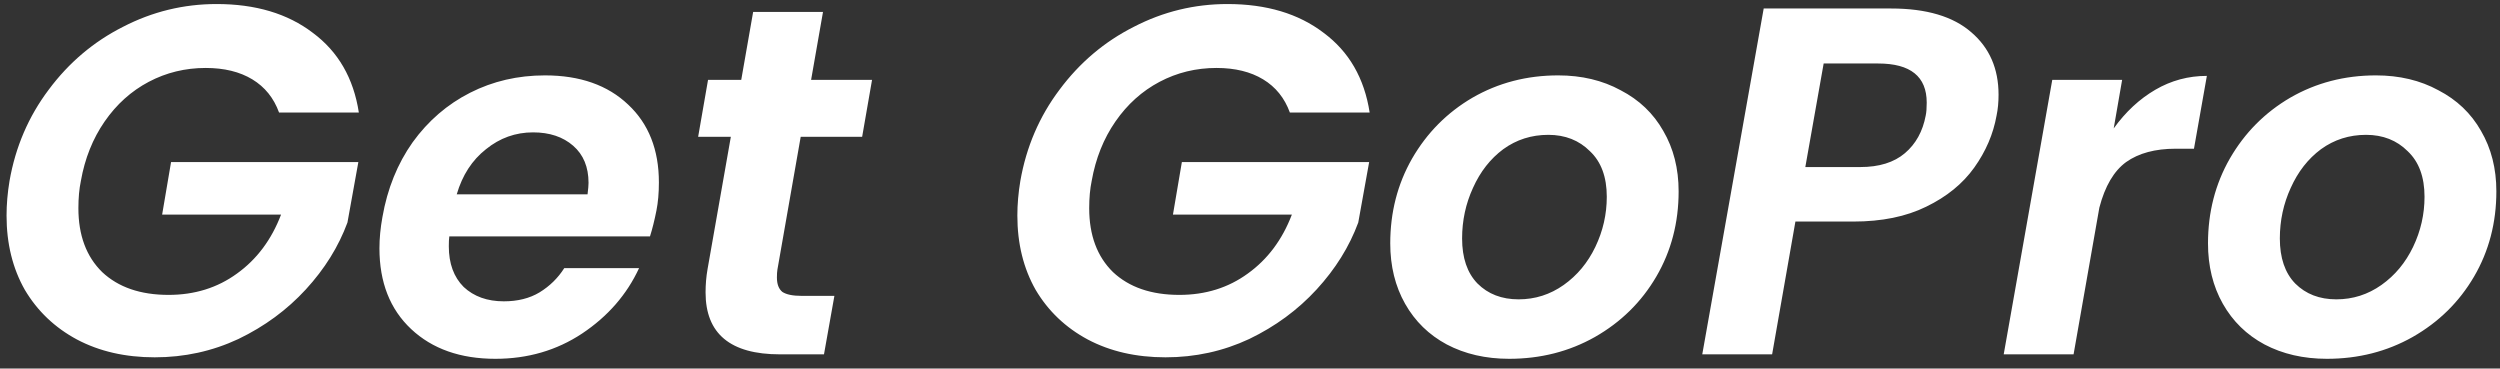 <svg width="251" height="37" viewBox="0 0 251 37" fill="none" xmlns="http://www.w3.org/2000/svg">
<rect x="0" y="0" width="251" height="37" fill="#333333" stroke="none"/>
<path d="M0.956 18.165C1.553 14.749 2.863 11.698 4.886 9.011C6.909 6.292 9.397 4.186 12.348 2.694C15.3 1.168 18.434 0.405 21.75 0.405C25.664 0.405 28.881 1.367 31.401 3.291C33.955 5.181 35.497 7.851 36.028 11.3H28.018C27.488 9.841 26.593 8.73 25.332 7.967C24.072 7.204 22.513 6.823 20.656 6.823C18.6 6.823 16.693 7.287 14.935 8.215C13.177 9.144 11.702 10.471 10.508 12.195C9.314 13.92 8.518 15.91 8.12 18.165C7.954 18.961 7.871 19.873 7.871 20.901C7.871 23.62 8.667 25.759 10.259 27.318C11.884 28.844 14.106 29.607 16.925 29.607C19.545 29.607 21.833 28.893 23.79 27.468C25.78 26.041 27.256 24.068 28.218 21.548H16.278L17.174 16.274H35.978L34.884 22.343C33.988 24.765 32.595 27.003 30.705 29.059C28.814 31.116 26.559 32.774 23.939 34.034C21.319 35.261 18.517 35.875 15.532 35.875C12.581 35.875 9.977 35.278 7.722 34.084C5.5 32.89 3.759 31.232 2.498 29.109C1.271 26.953 0.658 24.466 0.658 21.647C0.658 20.52 0.757 19.359 0.956 18.165ZM54.712 7.569C58.227 7.569 61.013 8.547 63.069 10.504C65.125 12.427 66.153 15.031 66.153 18.314C66.153 19.375 66.07 20.32 65.904 21.15C65.706 22.145 65.49 23.007 65.258 23.736H45.11C45.077 23.969 45.061 24.3 45.061 24.731C45.061 26.456 45.558 27.816 46.553 28.811C47.581 29.772 48.924 30.253 50.583 30.253C51.975 30.253 53.169 29.955 54.164 29.358C55.192 28.728 56.022 27.915 56.652 26.92H64.163C62.936 29.573 61.029 31.762 58.443 33.487C55.889 35.178 52.987 36.024 49.737 36.024C46.221 36.024 43.402 35.029 41.28 33.039C39.157 31.049 38.096 28.346 38.096 24.93C38.096 23.935 38.196 22.891 38.395 21.796C38.892 18.944 39.904 16.44 41.429 14.285C42.988 12.129 44.911 10.471 47.2 9.31C49.488 8.149 51.992 7.569 54.712 7.569ZM58.99 19.508C59.056 18.977 59.089 18.596 59.089 18.364C59.089 16.772 58.575 15.528 57.547 14.633C56.519 13.737 55.176 13.29 53.518 13.29C51.76 13.29 50.185 13.853 48.792 14.981C47.399 16.076 46.42 17.584 45.857 19.508H58.99ZM78.052 27.07C78.019 27.268 78.002 27.534 78.002 27.865C78.002 28.529 78.185 29.01 78.549 29.308C78.948 29.573 79.594 29.706 80.49 29.706H83.773L82.728 35.576H78.301C73.326 35.576 70.839 33.503 70.839 29.358C70.839 28.562 70.905 27.782 71.038 27.02L73.376 13.737H70.093L71.088 8.016H74.421L75.615 1.201H82.629L81.435 8.016H87.554L86.559 13.737H80.39L78.052 27.07ZM102.442 18.165C103.039 14.749 104.349 11.698 106.372 9.011C108.395 6.292 110.882 4.186 113.834 2.694C116.785 1.168 119.919 0.405 123.236 0.405C127.149 0.405 130.366 1.367 132.887 3.291C135.44 5.181 136.982 7.851 137.513 11.3H129.504C128.973 9.841 128.078 8.73 126.817 7.967C125.557 7.204 123.998 6.823 122.141 6.823C120.085 6.823 118.178 7.287 116.42 8.215C114.663 9.144 113.187 10.471 111.993 12.195C110.799 13.92 110.003 15.91 109.605 18.165C109.439 18.961 109.356 19.873 109.356 20.901C109.356 23.62 110.152 25.759 111.744 27.318C113.369 28.844 115.591 29.607 118.41 29.607C121.03 29.607 123.319 28.893 125.275 27.468C127.265 26.041 128.741 24.068 129.703 21.548H117.764L118.659 16.274H137.463L136.369 22.343C135.473 24.765 134.08 27.003 132.19 29.059C130.3 31.116 128.045 32.774 125.425 34.034C122.805 35.261 120.002 35.875 117.017 35.875C114.066 35.875 111.462 35.278 109.207 34.084C106.985 32.89 105.244 31.232 103.984 29.109C102.757 26.953 102.143 24.466 102.143 21.647C102.143 20.52 102.243 19.359 102.442 18.165ZM151.521 36.024C149.166 36.024 147.077 35.543 145.252 34.581C143.462 33.62 142.069 32.26 141.074 30.502C140.079 28.744 139.581 26.721 139.581 24.433C139.581 21.315 140.311 18.48 141.77 15.926C143.263 13.339 145.286 11.3 147.839 9.807C150.426 8.315 153.295 7.569 156.445 7.569C158.8 7.569 160.89 8.066 162.714 9.061C164.571 10.023 165.997 11.383 166.992 13.14C168.02 14.898 168.534 16.921 168.534 19.209C168.534 22.36 167.788 25.212 166.295 27.766C164.803 30.32 162.747 32.343 160.127 33.835C157.54 35.294 154.671 36.024 151.521 36.024ZM152.466 30.054C154.124 30.054 155.633 29.573 156.993 28.612C158.352 27.65 159.414 26.373 160.176 24.781C160.939 23.189 161.321 21.514 161.321 19.757C161.321 17.767 160.757 16.241 159.629 15.18C158.535 14.086 157.142 13.538 155.451 13.538C153.759 13.538 152.25 14.019 150.924 14.981C149.63 15.943 148.619 17.236 147.889 18.861C147.159 20.453 146.795 22.145 146.795 23.935C146.795 25.892 147.309 27.401 148.337 28.462C149.398 29.524 150.774 30.054 152.466 30.054ZM200.456 11.598C200.125 13.456 199.378 15.197 198.218 16.822C197.057 18.447 195.448 19.757 193.392 20.752C191.369 21.747 188.932 22.244 186.079 22.244H180.259L177.921 35.576H170.907L177.075 0.853H189.86C193.409 0.853 196.095 1.649 197.919 3.241C199.743 4.8 200.655 6.889 200.655 9.509C200.655 10.272 200.589 10.968 200.456 11.598ZM186.776 16.772C188.666 16.772 190.159 16.308 191.253 15.379C192.347 14.45 193.044 13.19 193.342 11.598C193.409 11.3 193.442 10.869 193.442 10.305C193.442 7.685 191.817 6.375 188.567 6.375H183.095L181.254 16.772H186.776ZM212.216 12.892C213.41 11.233 214.803 9.94 216.395 9.011C217.987 8.083 219.711 7.619 221.569 7.619L220.275 14.931H218.435C216.378 14.931 214.72 15.379 213.46 16.274C212.233 17.17 211.337 18.695 210.774 20.851L208.187 35.576H201.172L206.048 8.016H213.062L212.216 12.892ZM233.622 36.024C231.267 36.024 229.178 35.543 227.354 34.581C225.563 33.62 224.17 32.26 223.175 30.502C222.18 28.744 221.683 26.721 221.683 24.433C221.683 21.315 222.412 18.48 223.872 15.926C225.364 13.339 227.387 11.3 229.941 9.807C232.528 8.315 235.396 7.569 238.547 7.569C240.902 7.569 242.991 8.066 244.815 9.061C246.672 10.023 248.098 11.383 249.093 13.14C250.121 14.898 250.635 16.921 250.635 19.209C250.635 22.36 249.889 25.212 248.397 27.766C246.904 30.32 244.848 32.343 242.228 33.835C239.641 35.294 236.773 36.024 233.622 36.024ZM234.567 30.054C236.225 30.054 237.734 29.573 239.094 28.612C240.454 27.65 241.515 26.373 242.278 24.781C243.041 23.189 243.422 21.514 243.422 19.757C243.422 17.767 242.858 16.241 241.731 15.18C240.636 14.086 239.243 13.538 237.552 13.538C235.861 13.538 234.352 14.019 233.025 14.981C231.732 15.943 230.72 17.236 229.991 18.861C229.261 20.453 228.896 22.145 228.896 23.935C228.896 25.892 229.41 27.401 230.438 28.462C231.5 29.524 232.876 30.054 234.567 30.054Z" fill="white"/>
</svg>
